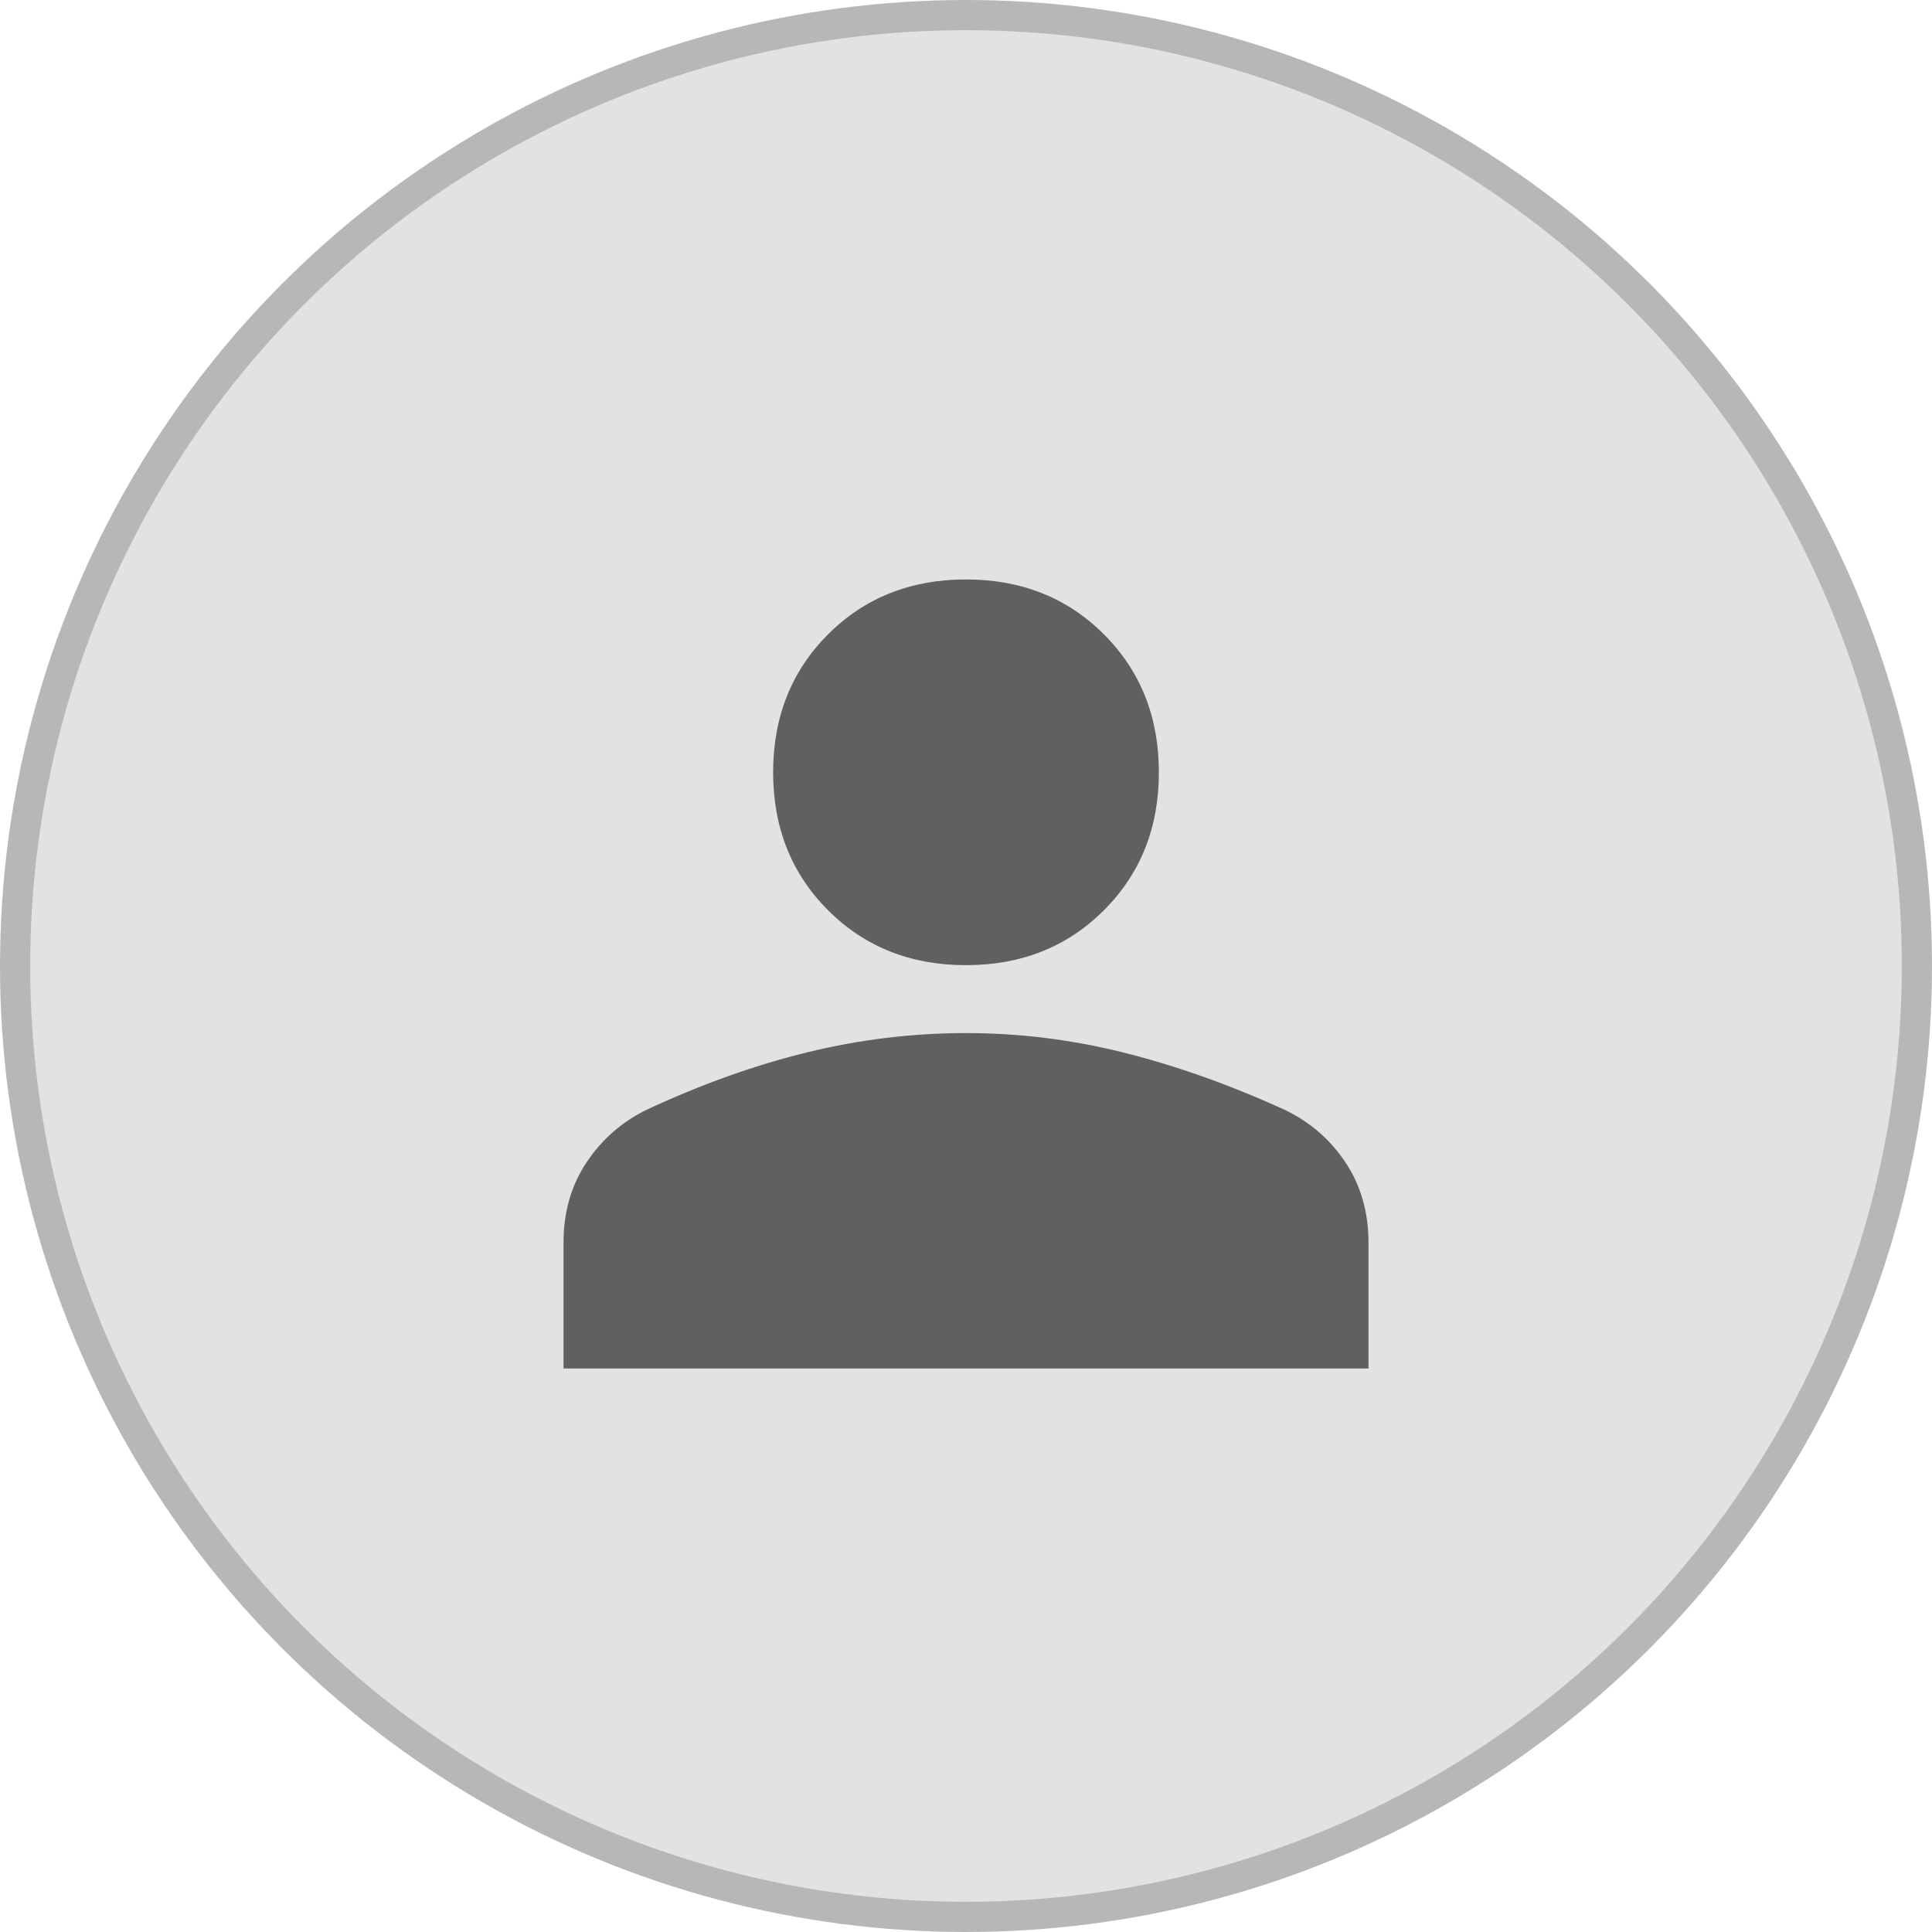 <svg width="64" height="64" viewBox="0 0 64 64" fill="none" xmlns="http://www.w3.org/2000/svg">
  <circle cx="32" cy="32" r="31.5" fill="#E2E2E2" stroke="#B7B7B7" />
  <mask id="mask0_1130_4091" style="mask-type:alpha" maskUnits="userSpaceOnUse" x="12" y="12" width="40" height="40">
    <rect x="12" y="12" width="40" height="40" fill="#D9D9D9" />
  </mask>
  <g mask="url(#mask0_1130_4091)">
    <path
      d="M32 31.972C30.167 31.972 28.643 31.366 27.43 30.153C26.218 28.94 25.611 27.417 25.611 25.583C25.611 23.75 26.218 22.227 27.43 21.014C28.643 19.801 30.167 19.195 32 19.195C33.833 19.195 35.356 19.801 36.569 21.014C37.782 22.227 38.389 23.75 38.389 25.583C38.389 27.417 37.782 28.94 36.569 30.153C35.356 31.366 33.833 31.972 32 31.972ZM18.667 45.333V41.167C18.667 40.148 18.924 39.257 19.438 38.493C19.951 37.729 20.62 37.148 21.445 36.75C23.259 35.907 25.032 35.276 26.764 34.854C28.495 34.433 30.241 34.222 32 34.222C33.759 34.222 35.5 34.437 37.222 34.868C38.944 35.298 40.713 35.926 42.528 36.75C43.37 37.148 44.049 37.729 44.562 38.493C45.076 39.257 45.333 40.148 45.333 41.167V45.333H18.667Z"
      fill="#606060" />
  </g>
</svg>
